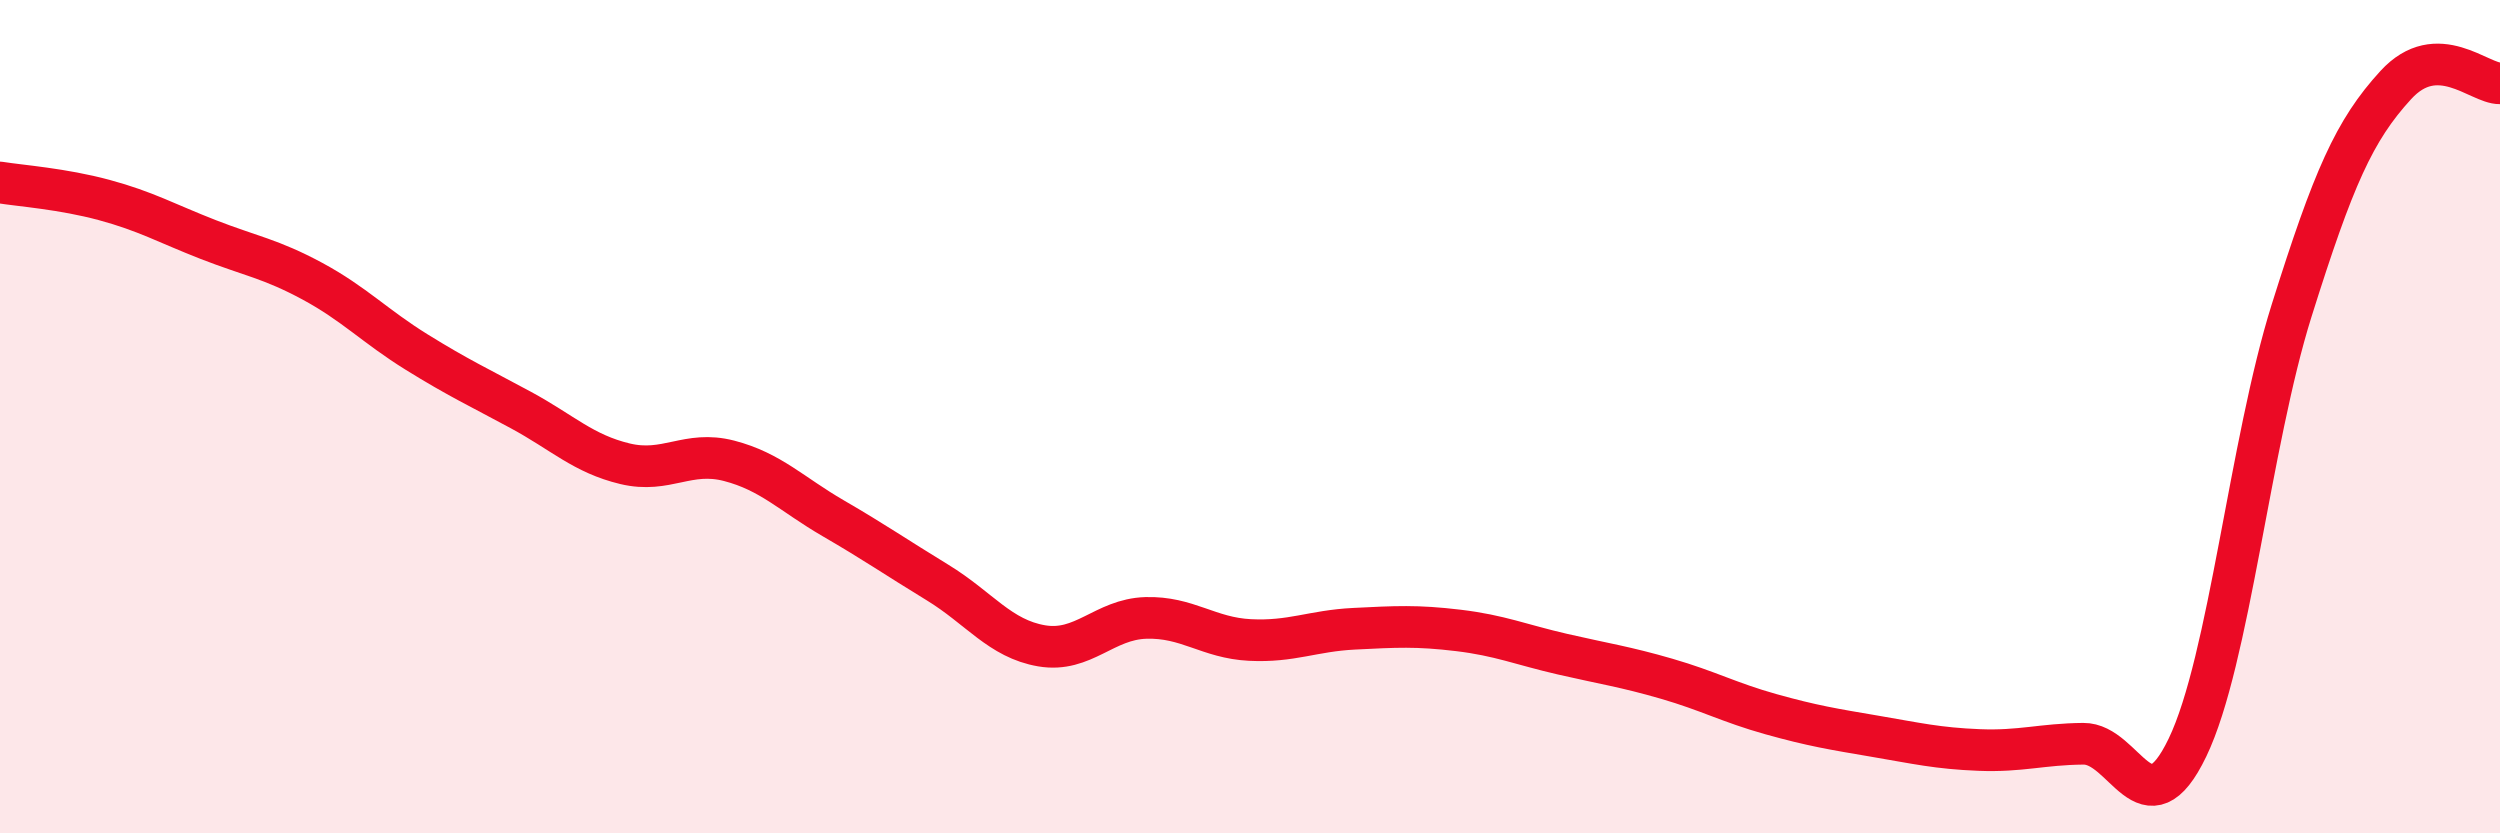
    <svg width="60" height="20" viewBox="0 0 60 20" xmlns="http://www.w3.org/2000/svg">
      <path
        d="M 0,4.38 C 0.5,4.46 1.5,4.53 2.5,4.8 C 3.5,5.07 4,5.36 5,5.75 C 6,6.14 6.5,6.21 7.5,6.75 C 8.5,7.29 9,7.83 10,8.45 C 11,9.07 11.5,9.3 12.5,9.84 C 13.5,10.38 14,10.89 15,11.13 C 16,11.37 16.5,10.8 17.5,11.06 C 18.5,11.32 19,11.86 20,12.44 C 21,13.02 21.5,13.37 22.5,13.98 C 23.5,14.59 24,15.33 25,15.5 C 26,15.67 26.5,14.86 27.5,14.83 C 28.5,14.8 29,15.31 30,15.36 C 31,15.41 31.5,15.14 32.5,15.09 C 33.5,15.04 34,15.01 35,15.13 C 36,15.25 36.5,15.47 37.5,15.7 C 38.5,15.93 39,16 40,16.29 C 41,16.58 41.5,16.86 42.5,17.14 C 43.5,17.42 44,17.5 45,17.67 C 46,17.84 46.5,17.96 47.5,18 C 48.5,18.04 49,17.86 50,17.85 C 51,17.84 51.5,20.02 52.5,17.94 C 53.5,15.86 54,10.63 55,7.45 C 56,4.27 56.5,3.13 57.5,2.04 C 58.5,0.95 59.5,2.01 60,2L60 20L0 20Z"
        fill="#EB0A25"
        opacity="0.1"
        stroke-linecap="round"
        stroke-linejoin="round"
      />
      <path
        d="M 0,4.38 C 0.5,4.46 1.5,4.53 2.5,4.8 C 3.5,5.07 4,5.36 5,5.75 C 6,6.14 6.5,6.21 7.5,6.75 C 8.5,7.29 9,7.83 10,8.45 C 11,9.07 11.5,9.3 12.5,9.84 C 13.5,10.38 14,10.89 15,11.13 C 16,11.37 16.5,10.8 17.5,11.06 C 18.5,11.32 19,11.86 20,12.44 C 21,13.02 21.5,13.37 22.5,13.98 C 23.5,14.59 24,15.33 25,15.5 C 26,15.67 26.5,14.86 27.5,14.83 C 28.5,14.8 29,15.31 30,15.36 C 31,15.41 31.5,15.14 32.5,15.09 C 33.5,15.04 34,15.01 35,15.13 C 36,15.25 36.5,15.47 37.5,15.7 C 38.5,15.93 39,16 40,16.29 C 41,16.58 41.5,16.86 42.5,17.14 C 43.5,17.42 44,17.5 45,17.67 C 46,17.84 46.5,17.96 47.5,18 C 48.5,18.04 49,17.86 50,17.85 C 51,17.84 51.5,20.02 52.5,17.94 C 53.5,15.86 54,10.63 55,7.45 C 56,4.27 56.5,3.13 57.5,2.04 C 58.5,0.95 59.5,2.01 60,2"
        stroke="#EB0A25"
        stroke-width="1"
        fill="none"
        stroke-linecap="round"
        stroke-linejoin="round"
      />
    </svg>
  